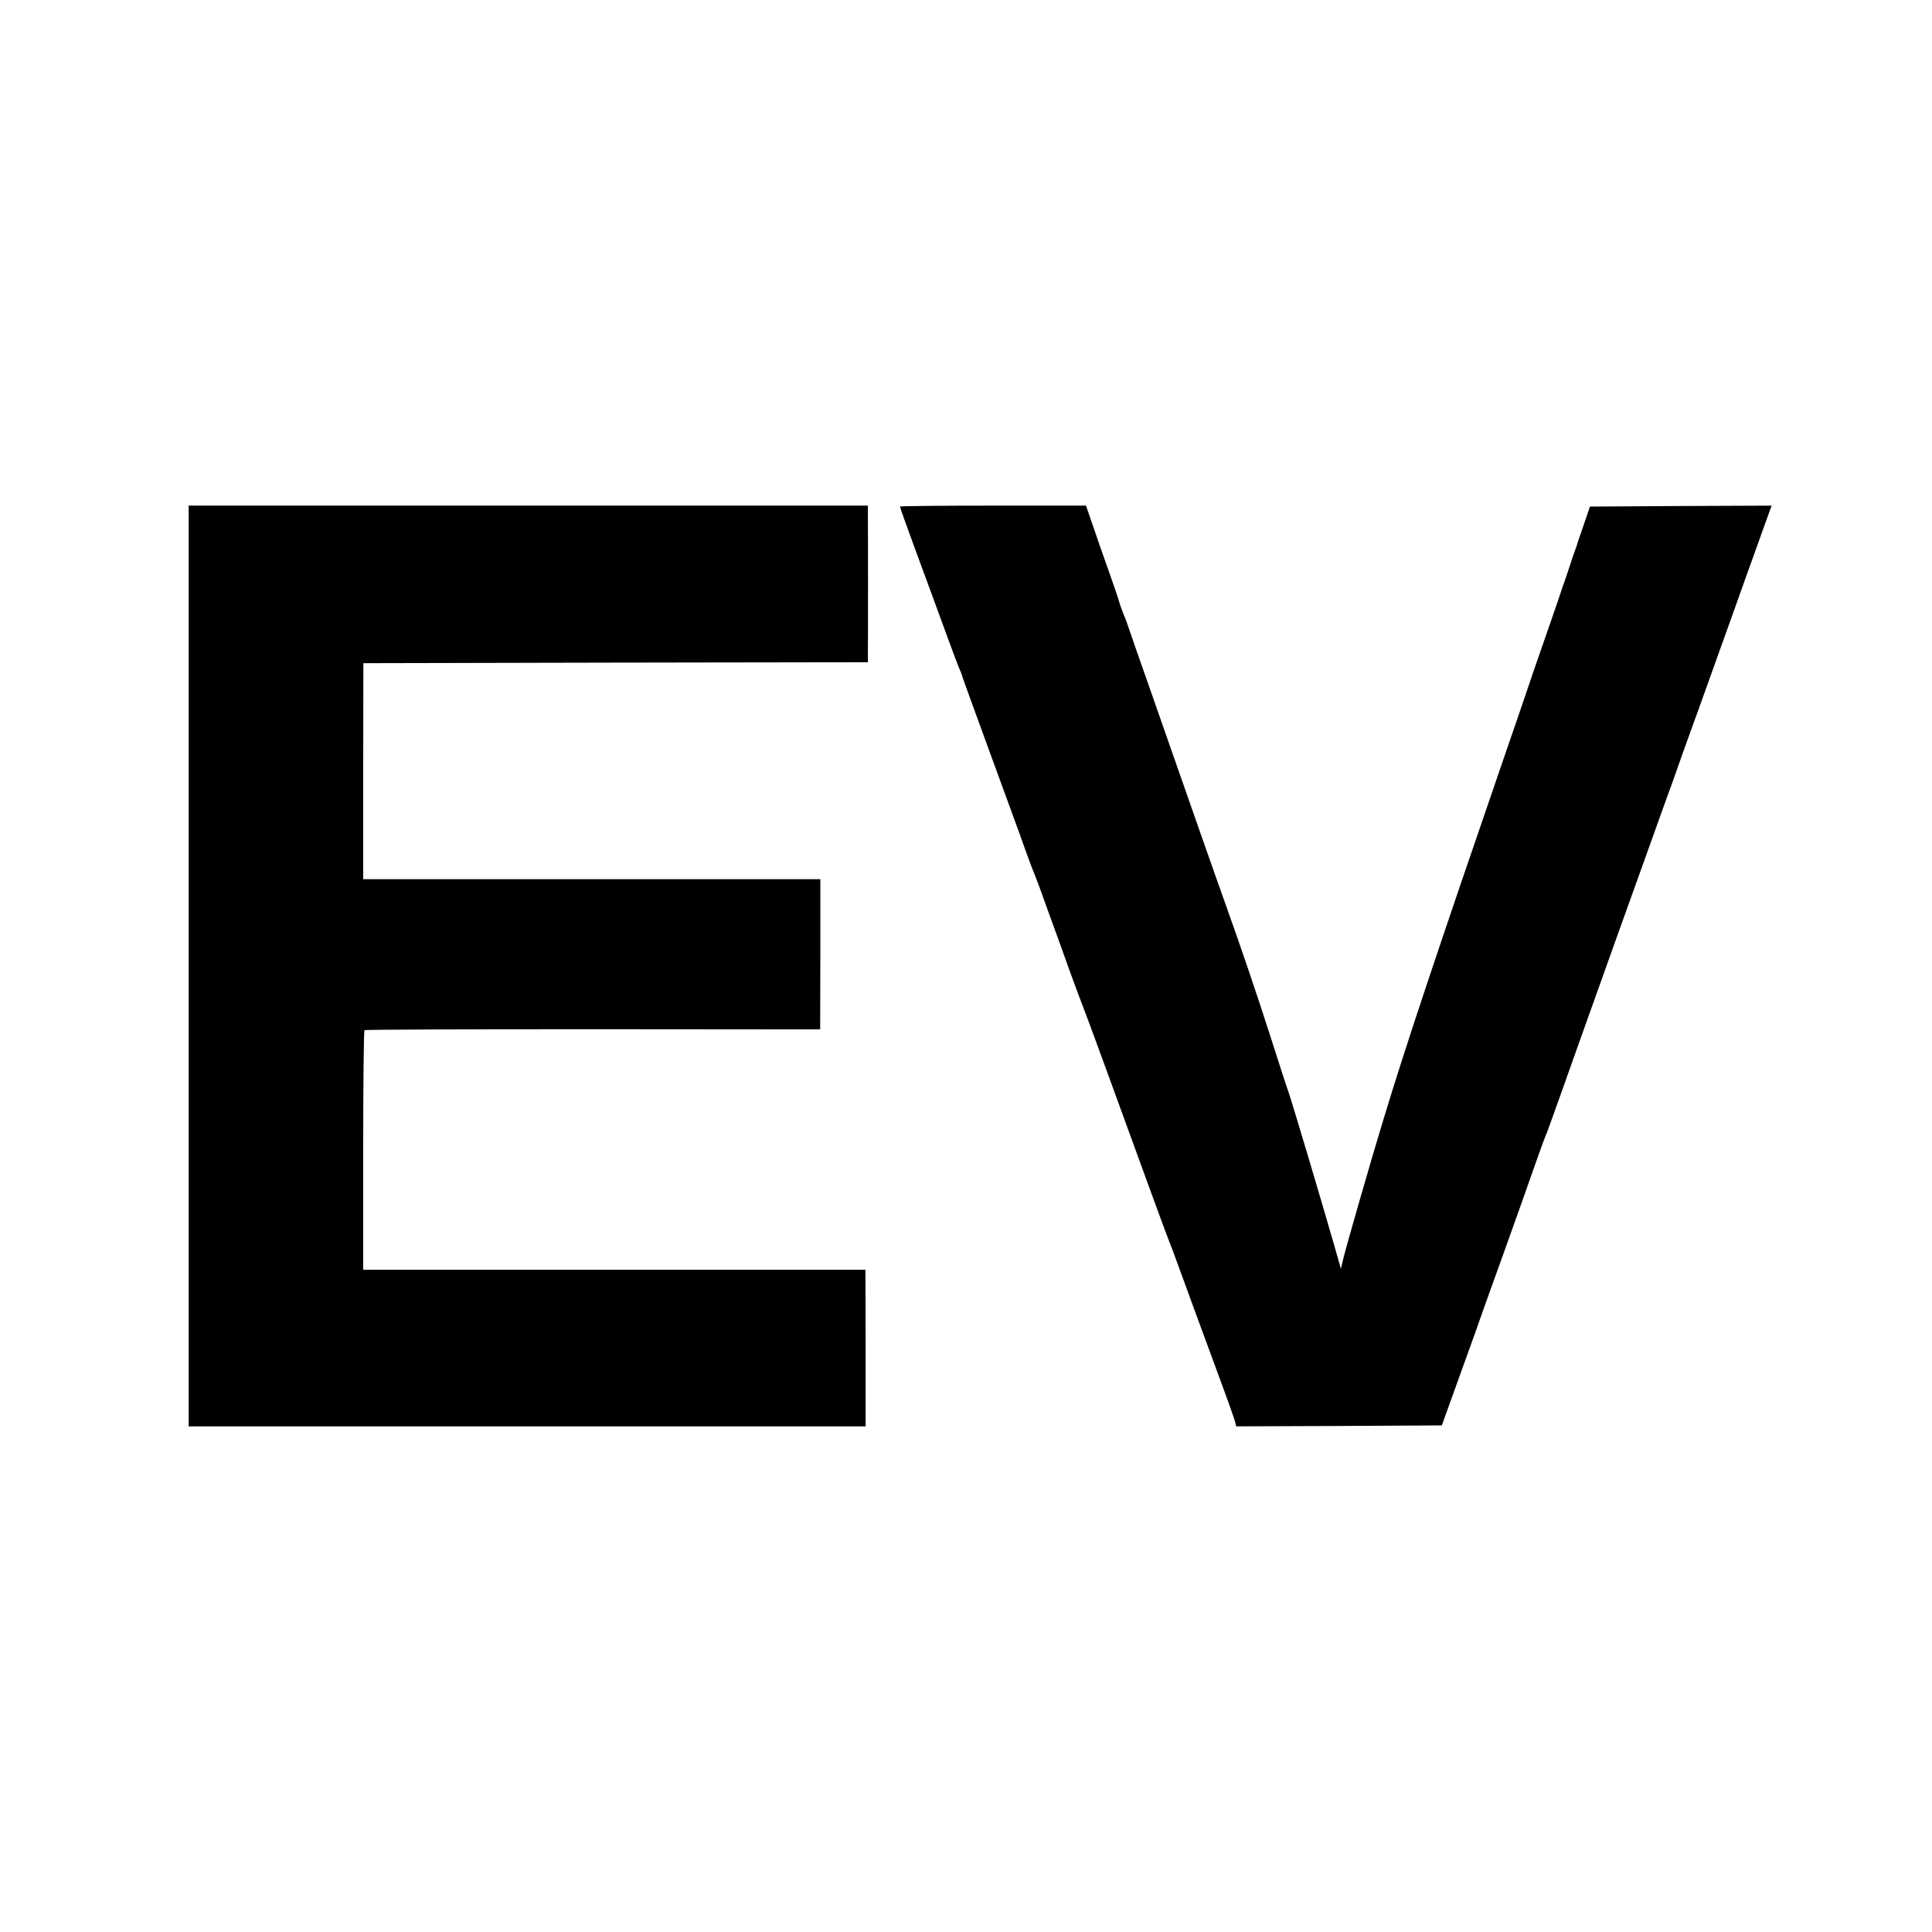 <?xml version="1.0" standalone="no"?>
<!DOCTYPE svg PUBLIC "-//W3C//DTD SVG 20010904//EN"
 "http://www.w3.org/TR/2001/REC-SVG-20010904/DTD/svg10.dtd">
<svg version="1.0" xmlns="http://www.w3.org/2000/svg"
 width="1024pt" height="1024pt" viewBox="0 0 1024 1024"
 preserveAspectRatio="xMidYMid meet">
<g transform="translate(0,1024) scale(0.1,-0.1)"
fill="#000000" stroke="none">
<path d="M1000 5120 l0 -2440 1794 0 1794 0 0 415 -1 415 -1331 0 -1331 0 0
632 c0 348 3 635 7 638 3 3 548 5 1211 5 l1204 -1 1 398 0 398 -1212 0 -1211
0 0 573 1 572 1337 3 1337 2 0 38 c1 51 1 686 0 745 l0 47 -1800 0 -1800 0 0
-2440z"/>
<path d="M4770 7555 c0 -5 40 -117 152 -420 38 -104 88 -239 110 -300 22 -60
46 -124 54 -142 8 -17 14 -34 14 -37 0 -3 66 -184 146 -403 80 -219 164 -447
185 -508 22 -60 43 -119 49 -130 5 -11 37 -96 70 -190 34 -93 89 -244 121
-335 33 -91 64 -174 69 -185 9 -20 185 -501 359 -980 50 -137 95 -259 100
-270 5 -11 20 -51 34 -90 46 -127 134 -366 222 -605 48 -129 89 -245 92 -258
l5 -22 545 2 545 3 99 275 c55 151 108 300 118 330 11 30 58 163 106 295 47
132 116 323 151 425 36 102 69 194 74 205 6 11 43 115 84 230 76 216 531 1487
567 1585 12 30 45 125 75 210 31 85 64 180 76 210 11 30 65 181 120 335 55
154 120 334 143 400 24 66 64 177 89 248 l46 127 -482 -2 -481 -3 -34 -100
c-19 -55 -36 -104 -37 -110 -2 -5 -6 -17 -9 -25 -3 -8 -16 -44 -27 -80 -12
-36 -24 -72 -27 -80 -3 -8 -7 -19 -9 -25 -1 -5 -41 -122 -89 -260 -48 -137
-93 -268 -100 -290 -7 -22 -61 -179 -120 -350 -348 -1011 -523 -1534 -640
-1920 -60 -195 -201 -686 -215 -745 l-13 -55 -34 120 c-67 233 -218 741 -243
815 -11 30 -54 163 -96 295 -69 216 -155 469 -234 690 -16 44 -77 217 -136
385 -103 295 -141 403 -294 840 -40 113 -79 225 -87 250 -8 25 -21 59 -28 75
-7 17 -18 46 -23 65 -5 19 -31 94 -56 165 -26 72 -63 178 -83 238 l-37 107
-493 0 c-271 0 -493 -2 -493 -5z"/>
</g>
</svg>

